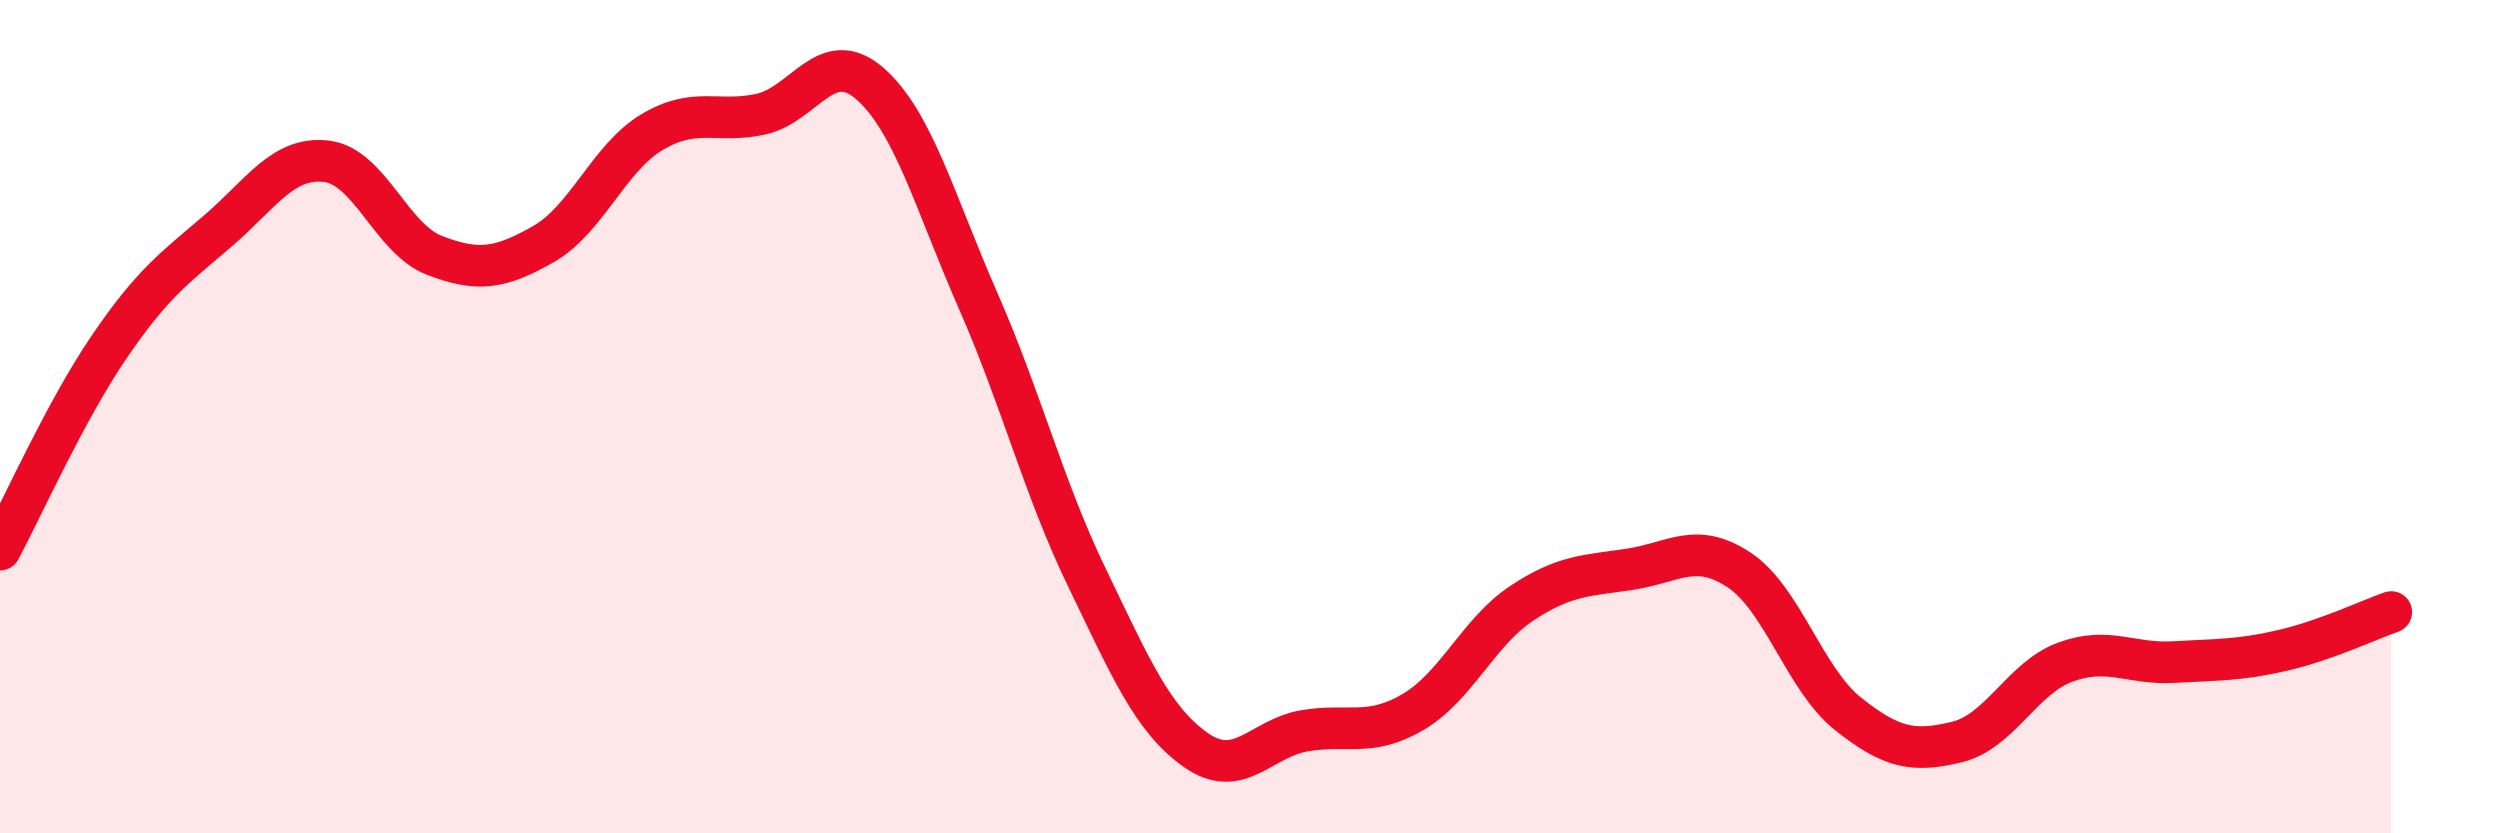
    <svg width="60" height="20" viewBox="0 0 60 20" xmlns="http://www.w3.org/2000/svg">
      <path
        d="M 0,13.19 C 0.52,12.22 1.57,9.87 2.61,8.34 C 3.65,6.81 4.18,6.44 5.22,5.55 C 6.26,4.66 6.79,3.75 7.83,3.87 C 8.87,3.99 9.39,5.73 10.43,6.13 C 11.47,6.53 12,6.45 13.04,5.86 C 14.08,5.27 14.61,3.79 15.65,3.17 C 16.69,2.55 17.22,2.97 18.26,2.74 C 19.3,2.51 19.83,1.1 20.87,2 C 21.91,2.9 22.44,4.86 23.48,7.23 C 24.52,9.6 25.05,11.72 26.09,13.87 C 27.13,16.02 27.66,17.27 28.7,18 C 29.74,18.73 30.26,17.72 31.3,17.54 C 32.34,17.36 32.87,17.7 33.91,17.09 C 34.95,16.48 35.48,15.17 36.52,14.48 C 37.56,13.79 38.09,13.82 39.13,13.66 C 40.17,13.5 40.7,12.99 41.74,13.68 C 42.78,14.37 43.31,16.3 44.35,17.13 C 45.39,17.96 45.92,18.06 46.96,17.81 C 48,17.56 48.53,16.27 49.57,15.89 C 50.61,15.51 51.13,15.95 52.17,15.89 C 53.21,15.83 53.74,15.85 54.78,15.61 C 55.82,15.37 56.87,14.87 57.39,14.69L57.39 20L0 20Z"
        fill="#EB0A25"
        opacity="0.1"
        stroke-linecap="round"
        stroke-linejoin="round"
      />
      <path
        d="M 0,13.19 C 0.52,12.22 1.57,9.87 2.61,8.34 C 3.65,6.81 4.18,6.44 5.22,5.55 C 6.26,4.66 6.79,3.75 7.83,3.87 C 8.87,3.99 9.39,5.73 10.43,6.13 C 11.47,6.53 12,6.45 13.04,5.86 C 14.08,5.27 14.61,3.79 15.65,3.17 C 16.69,2.55 17.22,2.97 18.26,2.74 C 19.3,2.51 19.83,1.1 20.87,2 C 21.91,2.9 22.44,4.86 23.48,7.23 C 24.52,9.6 25.05,11.72 26.09,13.87 C 27.13,16.02 27.66,17.27 28.7,18 C 29.74,18.73 30.26,17.72 31.3,17.54 C 32.34,17.36 32.87,17.7 33.91,17.09 C 34.95,16.48 35.48,15.17 36.52,14.48 C 37.56,13.79 38.09,13.82 39.13,13.66 C 40.17,13.5 40.7,12.99 41.74,13.68 C 42.78,14.37 43.31,16.3 44.35,17.13 C 45.39,17.96 45.92,18.06 46.96,17.81 C 48,17.56 48.53,16.27 49.57,15.89 C 50.61,15.51 51.13,15.95 52.17,15.89 C 53.21,15.83 53.74,15.85 54.78,15.61 C 55.82,15.37 56.87,14.87 57.39,14.69"
        stroke="#EB0A25"
        stroke-width="1"
        fill="none"
        stroke-linecap="round"
        stroke-linejoin="round"
      />
    </svg>
  